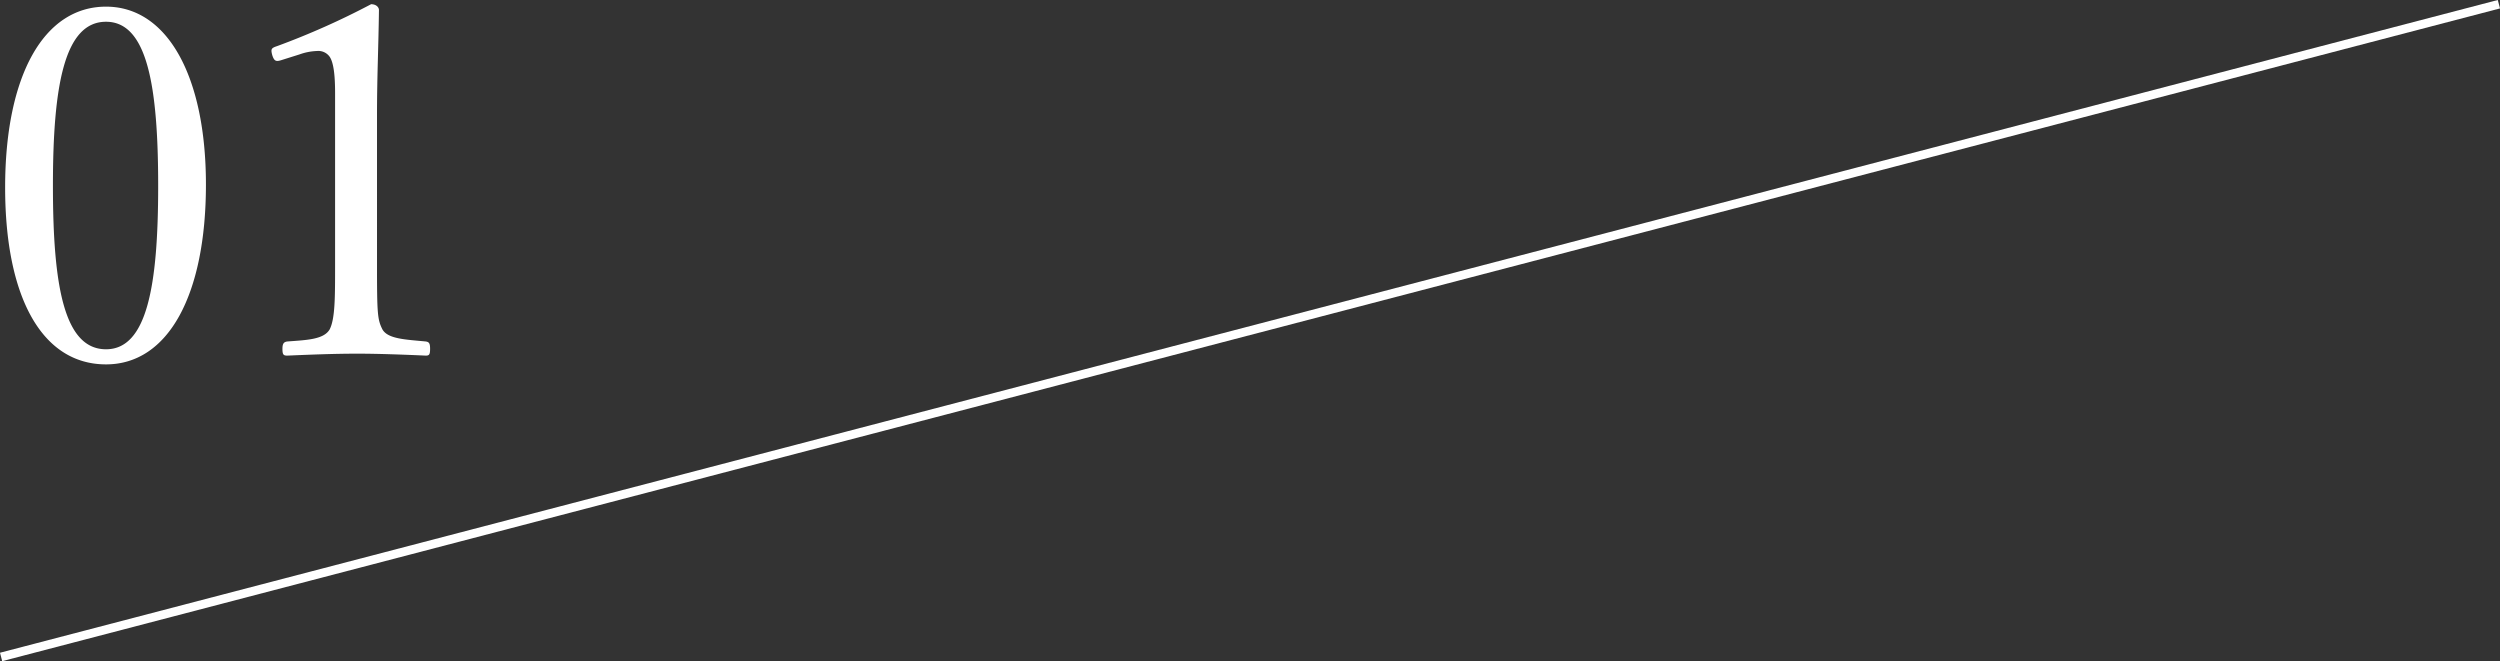 <svg xmlns="http://www.w3.org/2000/svg" xmlns:xlink="http://www.w3.org/1999/xlink" width="287.253" height="75.967" viewBox="0 0 287.253 75.967">
  <rect x="0" y="0" width="287.253" height="75.967" fill="#333333" stroke="none"/>
  <defs>
    <clipPath id="clip-path">
      <rect width="287.253" height="75.967" fill="none"/>
    </clipPath>
    <clipPath id="clip-path-2">
      <rect id="長方形_7963" data-name="長方形 7963" width="52" height="43" transform="translate(922 2786)" fill="none" stroke="rgba(0,0,0,0)" stroke-width="1"/>
    </clipPath>
  </defs>
  <g id="リピートグリッド_16" data-name="リピートグリッド 16" clip-path="url(#clip-path)">
    <g id="グループ_18071" data-name="グループ 18071" transform="translate(-915.874 -2781.516)">
      <g id="マスクグループ_247" data-name="マスクグループ 247" transform="translate(-6 -4)" clip-path="url(#clip-path-2)">
        <path id="パス_106199" data-name="パス 106199" d="M14.056-41.72c-7.168,0-11.592,7.952-11.592,20.776C2.464-8.288,6.72-.616,14.056-.616c7.168,0,11.48-8.008,11.48-20.664C25.536-33.712,21.112-41.72,14.056-41.72Zm0,1.736c4.76,0,5.992,7.448,5.992,18.872,0,11.48-1.288,18.76-5.992,18.76-4.816,0-6.1-7.28-6.1-18.76C7.952-32.536,9.24-39.984,14.056-39.984Zm22.232,3.752a6.583,6.583,0,0,1,2.016-.392,1.593,1.593,0,0,1,1.456.672c.448.672.616,2.128.616,4.144v19.824c0,3.7,0,6.1-.616,7.336-.672,1.176-2.632,1.232-4.872,1.4-.392.056-.56.224-.56.84,0,.672.112.784.56.784,2.632-.112,5.376-.224,8.064-.224,2.352,0,5.376.112,7.84.224.392,0,.5-.112.5-.784,0-.616-.112-.784-.5-.84-2.3-.224-4.368-.28-4.984-1.4-.56-1.12-.616-1.792-.616-7.336V-29.176c0-4.536.168-7.728.224-12.152,0-.336-.336-.672-.9-.672a88.362,88.362,0,0,1-10.808,4.816c-.672.224-.728.336-.56,1.008.224.728.448.784,1.008.616Z" transform="translate(920 2828)" fill="#fff"/>
      </g>
      <line id="線_2099" data-name="線 2099" y1="75" x2="287" transform="translate(916 2782)" fill="none" stroke="#fff" stroke-width="1"/>
    </g>
  </g>
</svg>
